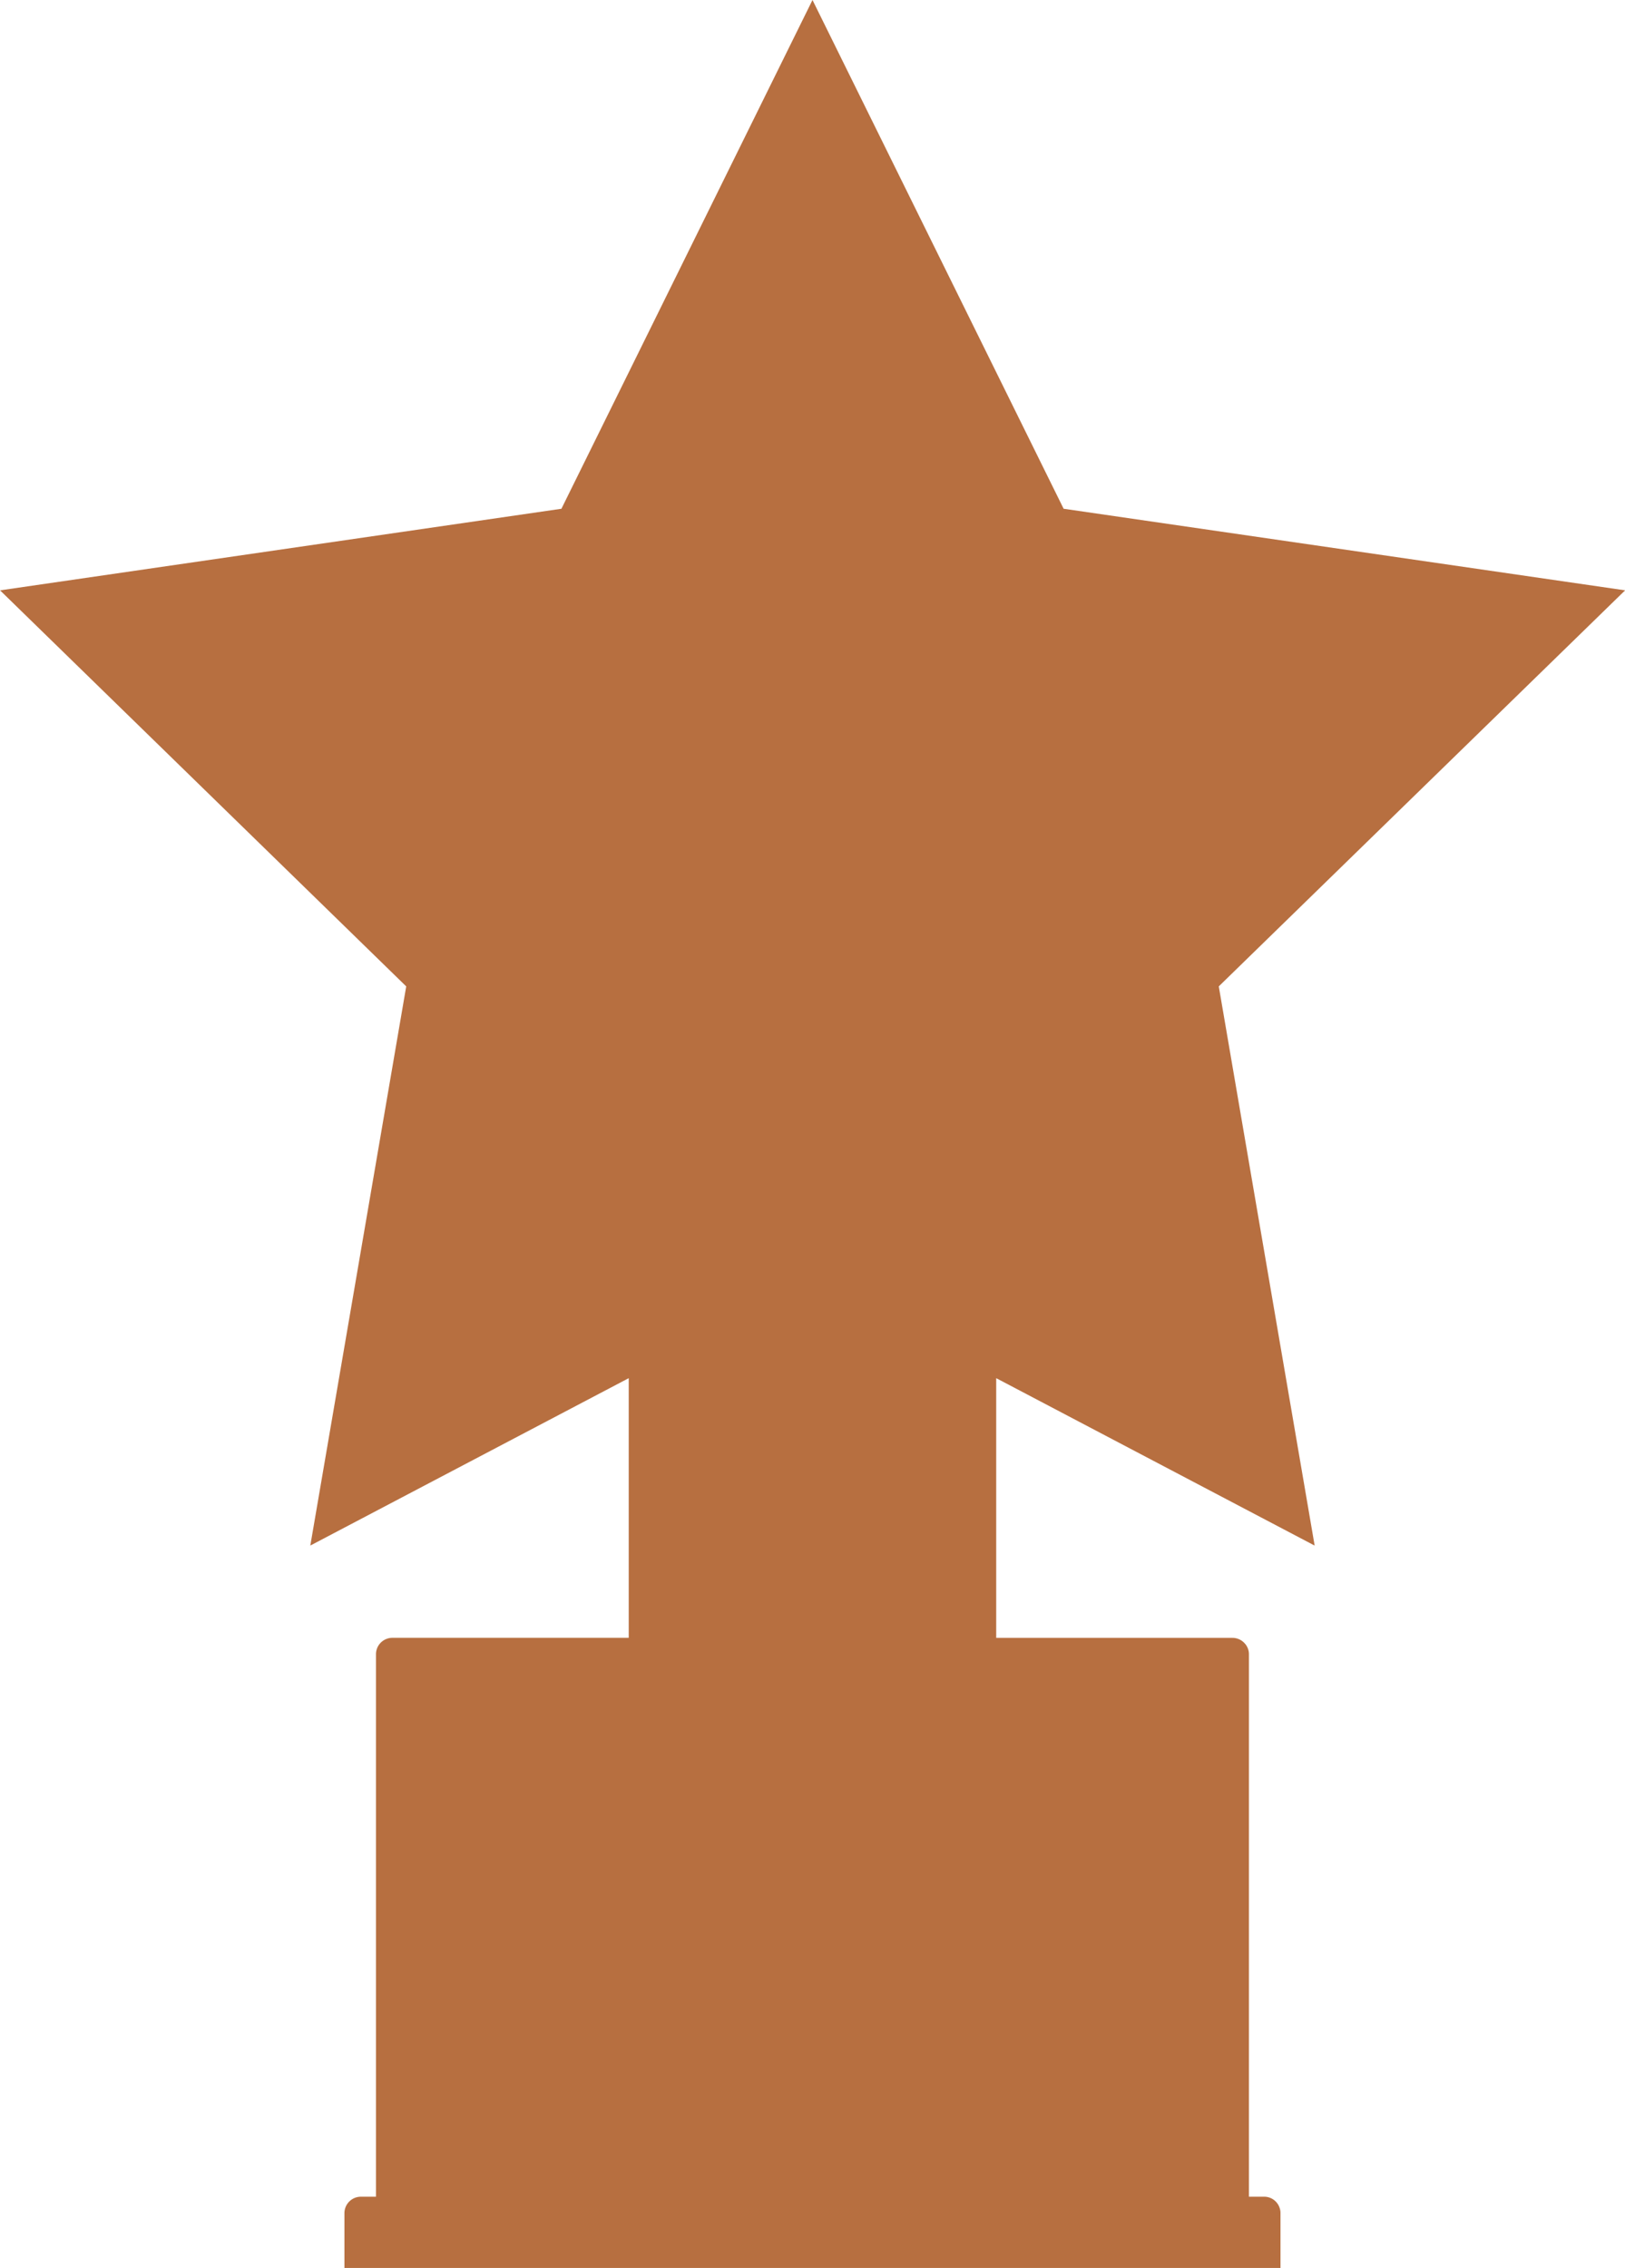 <svg xmlns="http://www.w3.org/2000/svg" width="96.779" height="135.061" viewBox="0 0 96.779 135.061">
  <path id="Path_5647" data-name="Path 5647" d="M26.785,37.053l18.965,9.97-.009-.057-5.7-33.245,24.2-23.585L30.8-14.723,15.844-45.02.895-14.73l0,.007-33.436,4.86L-8.352,13.722l-5.712,33.3L4.9,37.053V52.516H-9.174a.978.978,0,0,0-.979.979V85.8h-.9a.98.98,0,0,0-.979.981v3.261H43.716V86.78a.911.911,0,0,0-.058-.334.968.968,0,0,0-.921-.647h-.9v-32.3a.934.934,0,0,0-.151-.52.5.5,0,0,0-.088-.117.971.971,0,0,0-.74-.343H26.785V37.053Z" transform="translate(32.545 45.02)" fill="#b76f40"/>
</svg>
